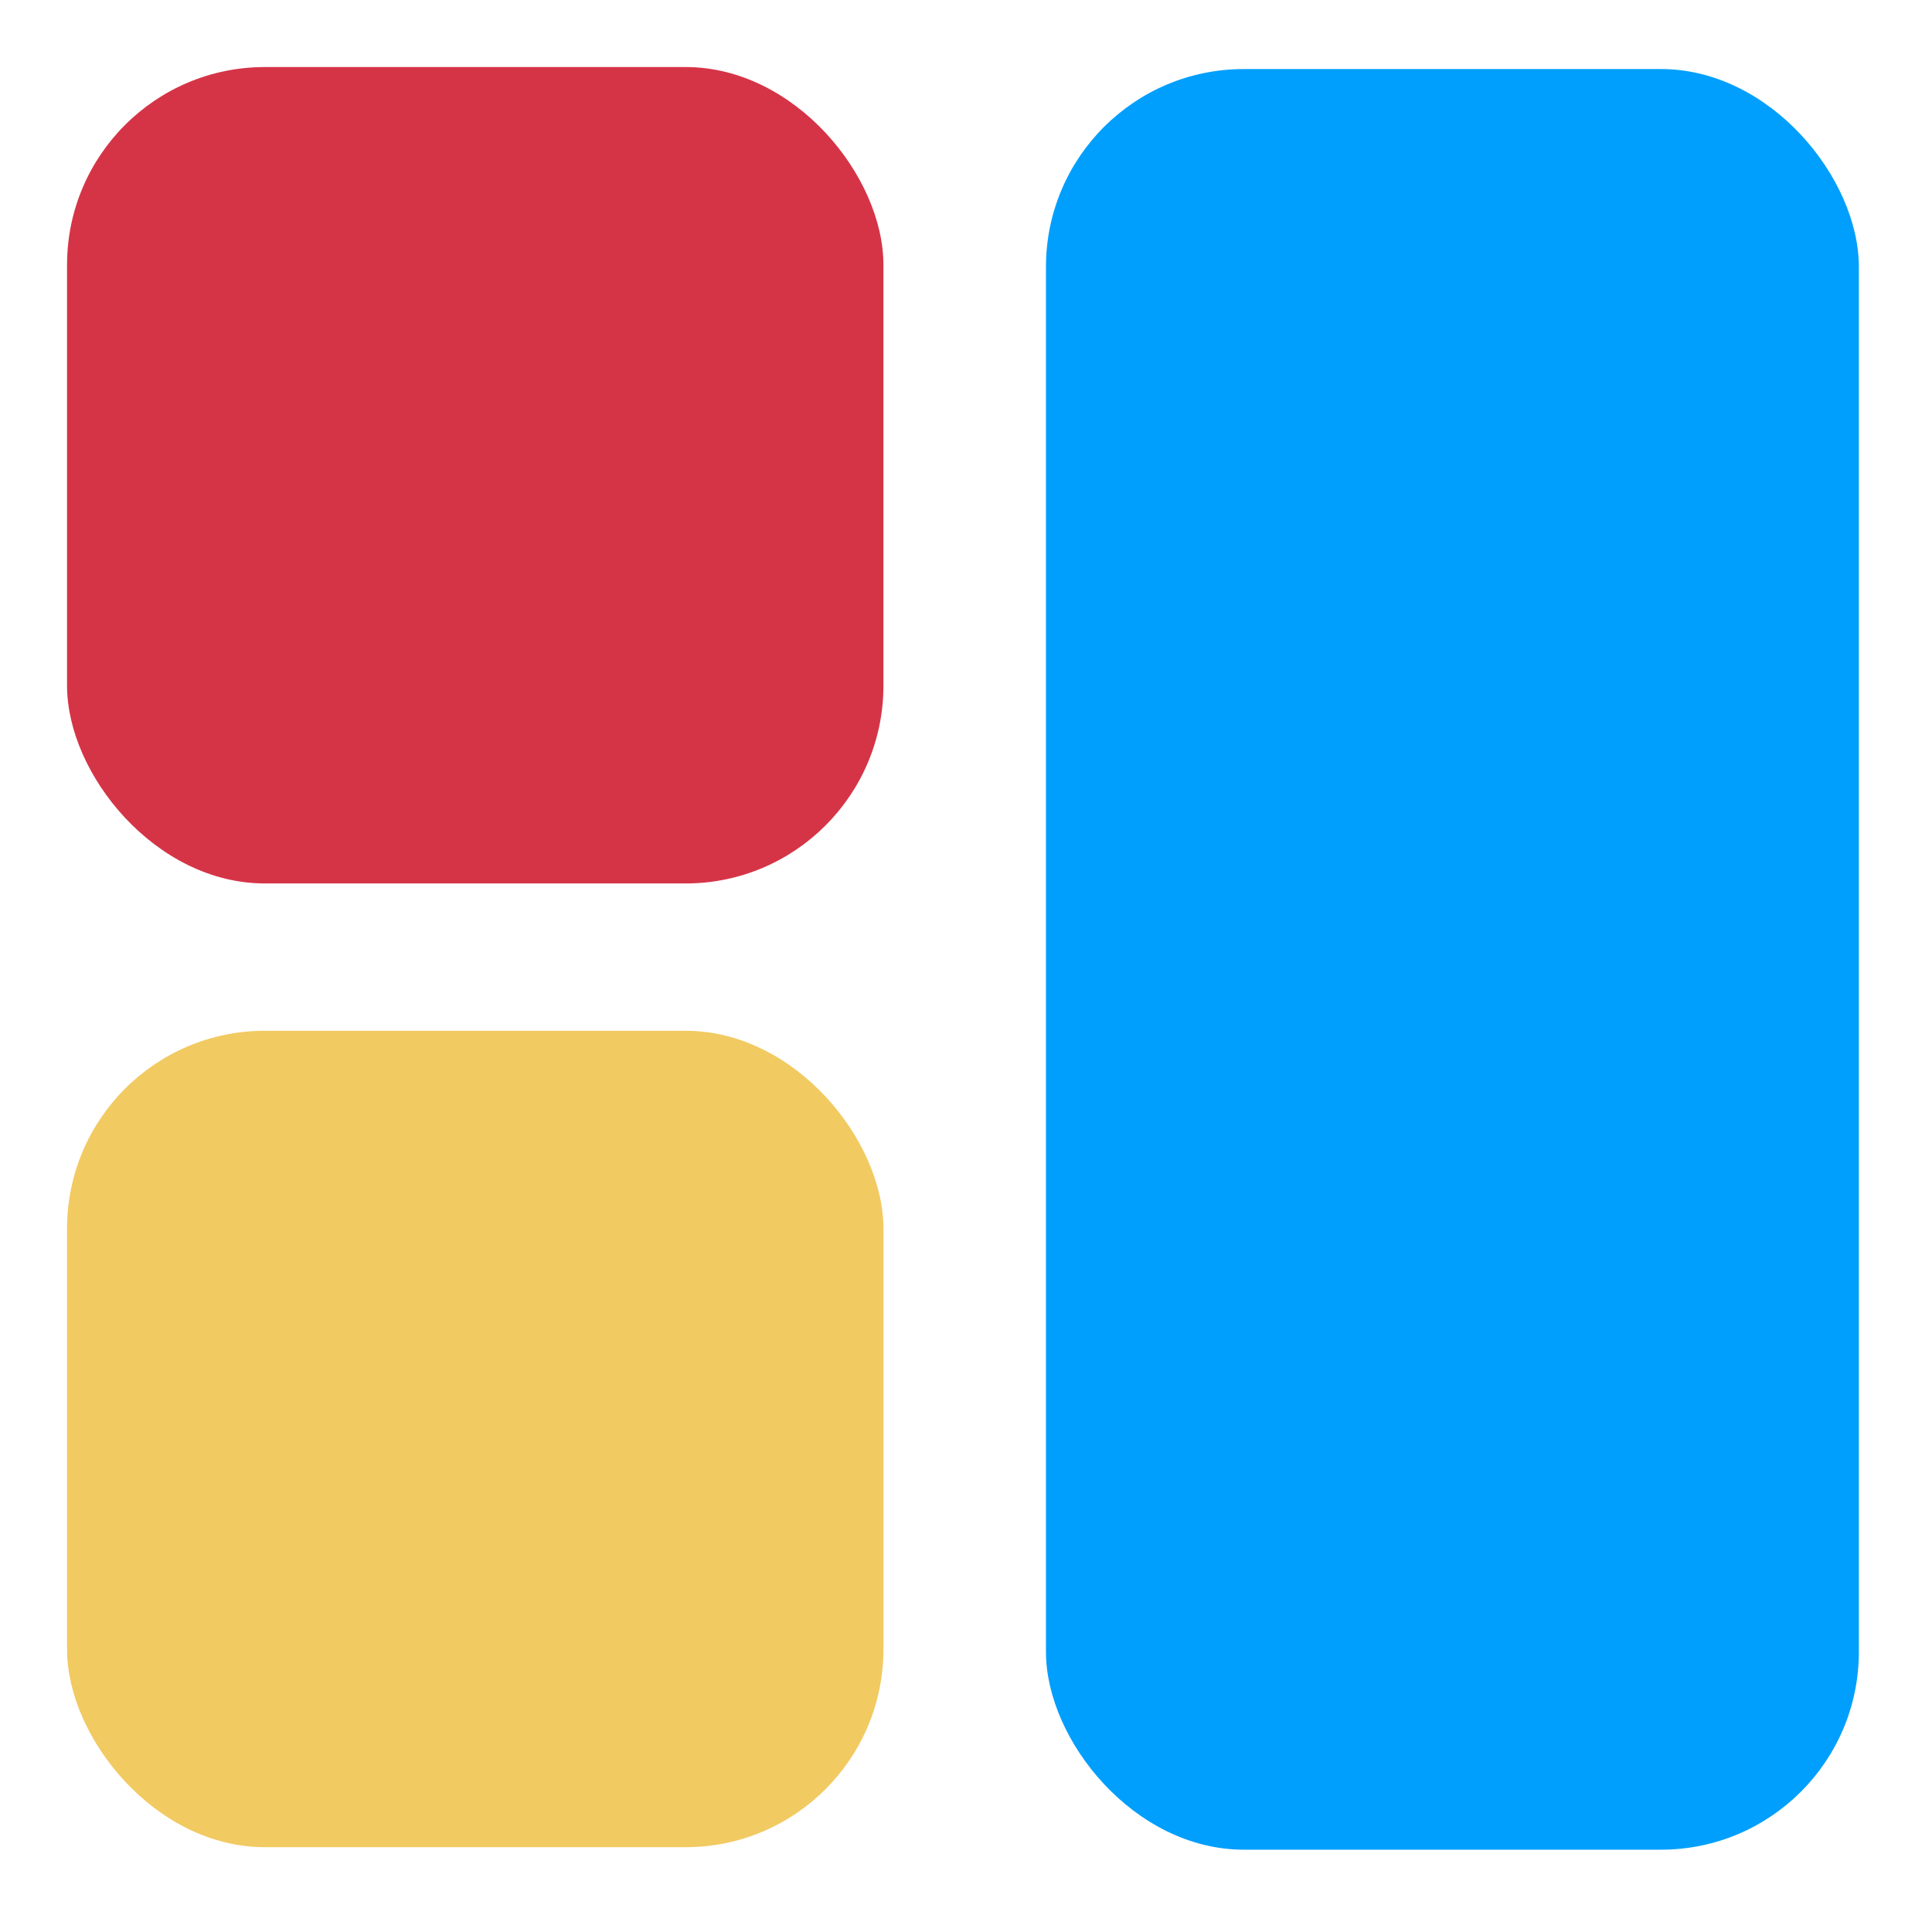 <?xml version="1.0" encoding="UTF-8" standalone="no"?>
<svg
   width="54.87"
   height="54.588"
   viewBox="0 0 54.87 54.588"
   version="1.1"
   id="svg8"
   sodipodi:docname="logo.svg"
   inkscape:version="1.2.1 (9c6d41e410, 2022-07-14)"
   xmlns:inkscape="http://www.inkscape.org/namespaces/inkscape"
   xmlns:sodipodi="http://sodipodi.sourceforge.net/DTD/sodipodi-0.dtd"
   xmlns="http://www.w3.org/2000/svg"
   xmlns:svg="http://www.w3.org/2000/svg">
  <defs
     id="defs12" />
  <sodipodi:namedview
     id="namedview10"
     pagecolor="#ffffff"
     bordercolor="#000000"
     borderopacity="0.25"
     inkscape:showpageshadow="2"
     inkscape:pageopacity="0.0"
     inkscape:pagecheckerboard="0"
     inkscape:deskcolor="#d1d1d1"
     showgrid="false"
     inkscape:zoom="5.7770624"
     inkscape:cx="24.320319"
     inkscape:cy="56.516613"
     inkscape:window-width="1920"
     inkscape:window-height="992"
     inkscape:window-x="-8"
     inkscape:window-y="-8"
     inkscape:window-maximized="1"
     inkscape:current-layer="svg8" />
  <!-- Desk -->
  <rect
     x="1.904"
     y="1.904"
     width="23.186"
     height="23.186"
     fill="#b3b3b3"
     id="rect2-8"
     style="fill:#d53447;fill-opacity:1;stroke-width:0.887"
     ry="5.619" />
  <rect
     x="1.904"
     y="29.274"
     width="23.186"
     height="23.186"
     fill="#b3b3b3"
     id="rect2-8-1"
     style="fill:#f2ca62;fill-opacity:1;stroke-width:0.887"
     ry="5.619" />
  <!-- Chair -->
  <!-- Chair backrest -->
  <rect
     x="29.706"
     y="1.961"
     width="23.087"
     height="50.57"
     fill="#b3b3b3"
     id="rect2"
     style="opacity:1;fill:#009ffd;fill-opacity:1;stroke-width:0.887"
     ry="5.619" />
</svg>
